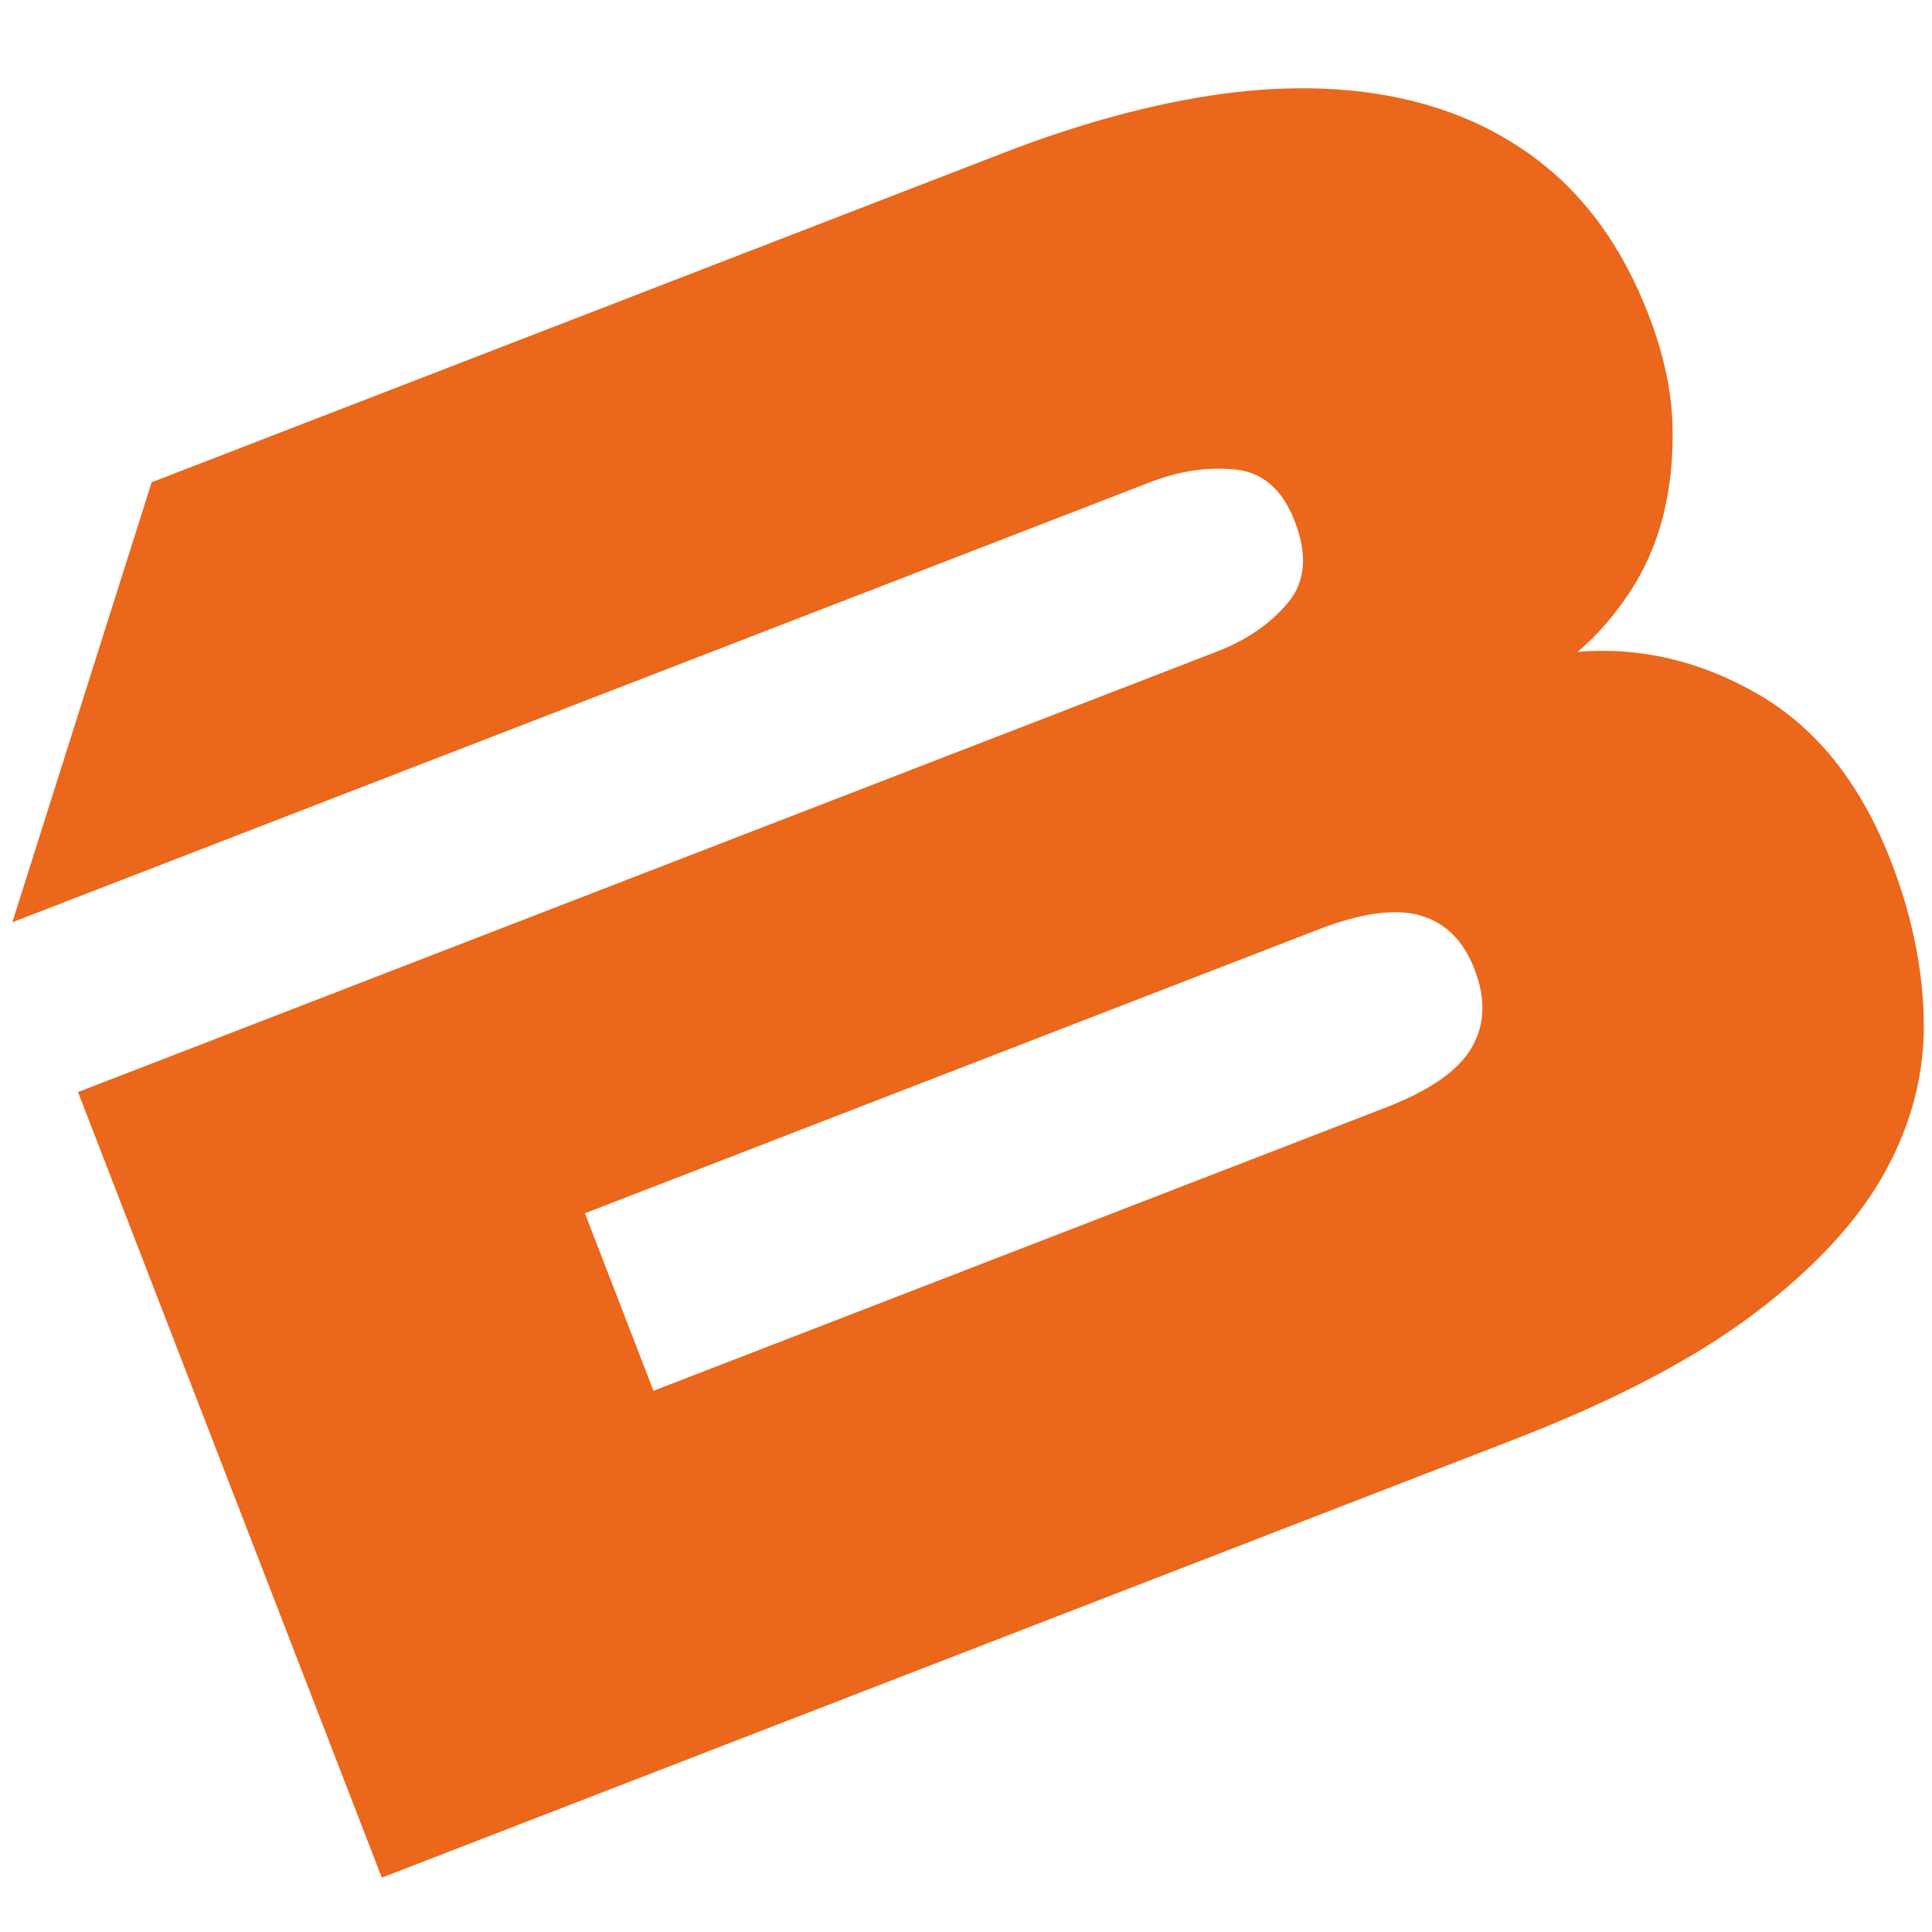 <?xml version="1.0" encoding="utf-8"?>
<!-- Generator: Adobe Illustrator 27.0.1, SVG Export Plug-In . SVG Version: 6.00 Build 0)  -->
<svg version="1.1" id="Livello_1" xmlns="http://www.w3.org/2000/svg" xmlns:xlink="http://www.w3.org/1999/xlink" x="0px" y="0px"
	 viewBox="0 0 800 800" style="enable-background:new 0 0 800 800;" xml:space="preserve">
<style type="text/css">
	.st0{fill:#EB671B;}
</style>
<path class="st0" d="M653.3,269.9c26-2.1,51.1,3.8,75.1,17.8c24,14,42.2,36.9,54.6,68.9c8.7,22.4,13.2,44.4,13.6,65.9
	c0.4,21.6-4.9,42.5-16,62.7c-11.1,20.2-29.1,39.7-53.9,58.5c-24.8,18.8-58.2,36.3-100.1,52.5L158.1,777.5L32.3,452.2l471.6-182.4
	c12.2-4.7,22-11.4,29.3-20.1c7.3-8.6,8.3-19.9,3-33.7c-5.1-13.3-13.4-20.5-24.8-21.6c-11.4-1.1-23,0.6-34.7,5.1L5.1,381.9
	l57.7-182.2L415.8,63.2c31.9-12.3,61.9-20.4,90-24.3c28.1-3.8,53.8-3,76.9,2.4c23.2,5.4,43.2,15.4,60.2,30
	C659.8,86,673,105.5,682.5,130c6.2,16,9.5,30.9,10,44.8c0.5,13.9-0.8,26.8-3.8,38.7c-3,11.9-7.8,22.6-14.1,32.1
	C668.2,255.2,661.1,263.3,653.3,269.9z M242.2,502.4l28.4,73.5l303.5-117.4c18-7,29.8-15.2,35.3-24.7c5.5-9.5,5.9-20.3,1.1-32.6
	c-4.5-11.7-12-19.1-22.3-22.1c-10.3-3-24.6-1.1-42.6,5.9L242.2,502.4z"/>
</svg>
